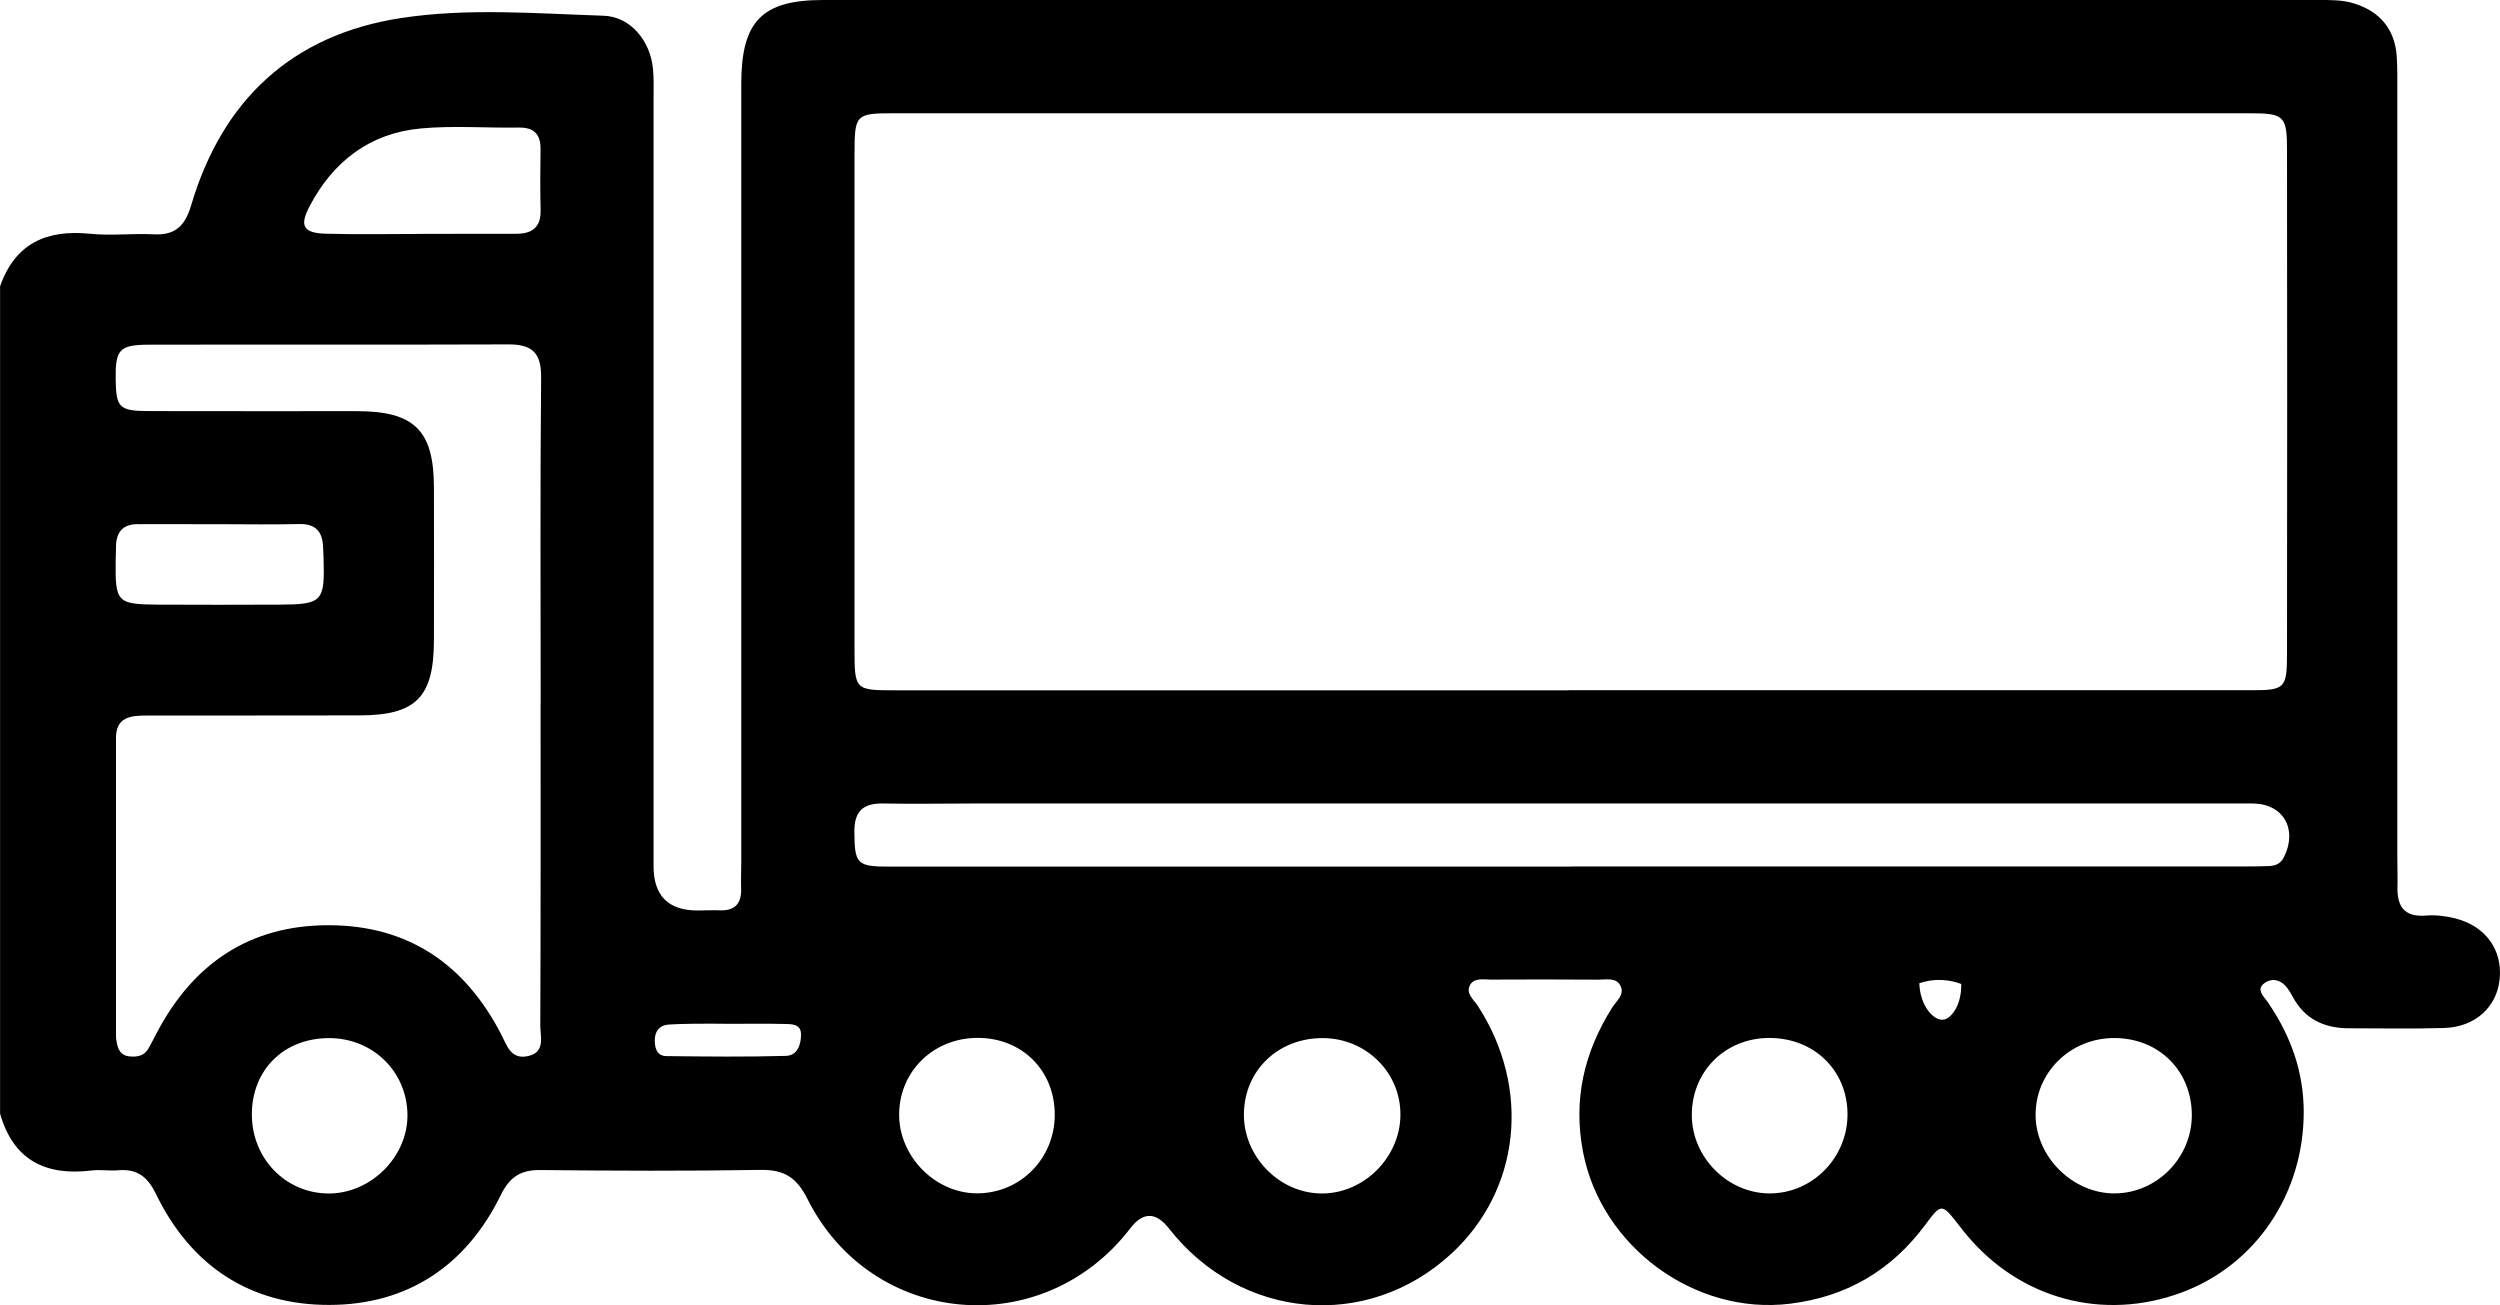 <?xml version="1.0" encoding="UTF-8"?>
<svg id="Capa_2" data-name="Capa 2" xmlns="http://www.w3.org/2000/svg" viewBox="0 0 330.65 172.65">
  <g id="Capa_1-2" data-name="Capa 1">
    <path d="M0,37.89c2-5.71,6.15-7.56,11.92-6.97,2.78,.28,5.61-.07,8.41,.07,2.88,.15,4.15-1.13,4.96-3.86C29.41,13.21,38.64,4.6,53.02,2.39c8.85-1.36,17.87-.6,26.81-.31,3.53,.11,6.15,3.27,6.53,6.97,.13,1.28,.08,2.59,.08,3.88,0,33.87,0,67.75,0,101.62q0,5.87,5.82,5.87c.97,0,1.94-.06,2.91-.02,2.08,.09,2.93-.94,2.85-2.95-.04-1.18,.02-2.37,.02-3.56,0-34.3,0-68.61,0-102.91C98.07,2.8,100.8,0,108.86,0,174.77,0,240.68,0,306.59,0c1.62,0,3.23-.03,4.81,.47,3.43,1.08,5.38,3.48,5.6,7.08,.1,1.61,.07,3.23,.07,4.85,0,33.66,0,67.31,0,100.97,0,1.3,.05,2.59,.02,3.88-.07,2.61,.87,4.08,3.78,3.84,1.26-.1,2.6,.06,3.84,.37,4.05,1.01,6.3,4.18,5.89,8.08-.38,3.67-3.24,6.29-7.31,6.42-4.2,.13-8.41,.04-12.62,.04-3.27,0-5.87-1.21-7.46-4.21-.2-.38-.43-.75-.68-1.1-.74-1.01-1.84-1.38-2.84-.79-1.5,.89-.26,1.9,.27,2.68,3,4.39,4.73,9.13,4.73,14.52-.01,10.8-6.35,20.23-16.18,23.86-10.31,3.81-21.3,.87-28.37-7.59-.35-.41-.68-.84-1.01-1.26-2.32-2.99-2.34-3.01-4.5-.11-4.48,6.03-10.38,9.51-17.89,10.43-12.55,1.55-24.93-7.51-27.36-20.02-1.35-6.96,.13-13.25,3.85-19.15,.55-.87,1.66-1.69,1.11-2.85-.56-1.17-1.89-.84-2.91-.84-4.75-.04-9.49-.03-14.24-.01-.95,0-2.15-.26-2.71,.64-.72,1.14,.42,1.98,.98,2.84,7.06,10.89,5.64,24.32-3.48,32.75-11.14,10.3-27.88,8.81-37.39-3.33q-2.58-3.29-5.1,0c-11.56,15.07-34.19,13.08-42.7-3.89-1.43-2.86-3.09-3.89-6.2-3.84-9.71,.16-19.42,.12-29.12,.02-2.61-.03-4.06,.91-5.23,3.3-4.59,9.37-12.34,14.52-22.68,14.54-10.48,.02-18.31-5.15-22.93-14.67-1.11-2.28-2.48-3.35-4.97-3.14-1.18,.1-2.39-.11-3.56,.03-6.07,.74-10.33-1.36-12.09-7.52V37.89Zm207.46,53.4c30.09,0,60.18,0,90.27,0,4.46,0,4.74-.24,4.75-4.76,.03-22.22,.03-44.43,0-66.65,0-4.58-.35-4.9-5.05-4.9-59.75,0-119.5,0-179.24,0-5.02,0-5.17,.16-5.17,5.37,0,21.79,0,43.57,0,65.36,0,5.58,.02,5.59,5.47,5.59,29.66,0,59.32,0,88.98,0m-135.96,1.64c0-14.34-.08-28.69,.06-43.03,.03-3.3-1.24-4.37-4.34-4.36-15.85,.06-31.7,0-47.56,.04-3.91,.01-4.42,.66-4.37,4.61,.05,3.71,.47,4.16,4.38,4.17,9.17,.03,18.33,0,27.5,.01,7.6,0,10.18,2.53,10.21,9.99,.02,6.79,.02,13.59,0,20.38-.02,7.49-2.39,9.86-9.87,9.87-9.38,.02-18.76,.01-28.15,.02-2.07,0-4.03,.18-4.03,2.96,0,13.16,0,26.31,0,39.47,0,.21,.03,.43,.07,.64,.16,1.02,.5,1.89,1.72,2.01,1.02,.1,1.95-.06,2.51-1.05,.37-.66,.71-1.33,1.06-2,4.82-9.21,12.31-14.32,22.8-14.3,10.49,.02,17.97,5.15,22.76,14.38,.79,1.51,1.29,3.46,3.61,2.92,2.3-.53,1.59-2.57,1.59-4.03,.06-14.23,.04-28.47,.04-42.7m136.32,21.66c29.54,0,59.09,0,88.63,0,1.19,0,2.37-.01,3.56-.05,.89-.03,1.62-.27,2.08-1.21,1.81-3.67-.08-7-4.07-7.07-.97-.02-1.94,0-2.91,0-55.53,0-111.06,0-166.58,0-3.88,0-7.77,.08-11.64,0-2.7-.06-3.92,.96-3.89,3.79,.05,4.16,.29,4.56,4.59,4.56,30.08,.01,60.16,0,90.25,0M55.68,30.93h0c4.2-.01,8.4,0,12.61-.01,2.03,0,3.26-.82,3.21-3.08-.06-2.69-.05-5.39-.01-8.08,.03-2.03-.87-2.93-2.92-2.89-4.31,.07-8.65-.28-12.92,.12-6.72,.62-11.59,4.35-14.7,10.28-1.38,2.63-.83,3.55,2.13,3.64,4.2,.12,8.4,.03,12.61,.03m119.28,106.36c-5.89-.03-10.36,4.23-10.45,9.96-.1,5.71,4.72,10.62,10.37,10.59,5.53-.03,10.26-4.77,10.33-10.33,.07-5.63-4.5-10.19-10.24-10.22m-141.67,10.08c-.01,5.79,4.39,10.38,10.03,10.47,5.64,.09,10.62-4.83,10.55-10.44-.07-5.7-4.59-10.11-10.37-10.11-5.96,0-10.2,4.18-10.21,10.08m256.58,.08c-.02-5.83-4.34-10.14-10.21-10.17-5.88-.03-10.57,4.62-10.45,10.35,.11,5.49,5,10.24,10.48,10.2,5.59-.04,10.2-4.74,10.18-10.39m-150.39,.02c.02-5.85-4.27-10.17-10.13-10.2-5.82-.03-10.36,4.32-10.45,10-.09,5.66,4.8,10.62,10.41,10.56,5.67-.06,10.15-4.62,10.17-10.35m94.41-10.2c-5.8,.05-10.19,4.48-10.15,10.26,.03,5.56,4.78,10.31,10.31,10.3,5.71,0,10.38-4.83,10.28-10.63-.09-5.76-4.53-9.98-10.44-9.93M29.18,69.33h0c-3.34-.01-6.68-.01-10.02-.01-.22,0-.43,.02-.65,.01-2.17-.11-3.19,.95-3.17,3.09,0,.54-.03,1.08-.04,1.62-.07,5.64,.14,5.89,5.67,5.93,5.28,.03,10.56,.02,15.84,0,5.87-.02,6.17-.35,5.98-6.29-.01-.43-.05-.86-.06-1.29-.06-2.08-.98-3.14-3.2-3.08-3.45,.09-6.9,.02-10.35,.02m67.46,66.08c-3.82-.05-6.74,0-8.08,.09-.31,.02-.91,.07-1.37,.5-.38,.36-.58,.9-.59,1.6,0,1.08,.32,2.06,1.52,2.08,5.28,.06,10.56,.12,15.83-.03,1.54-.04,2.02-1.55,1.99-2.9-.03-1.35-1.27-1.3-2.2-1.32-2.37-.06-4.74-.02-7.11-.02m162.76-5.27c-.59-.22-1.45-.47-2.5-.52-1.31-.07-2.38,.2-3.04,.42,.09,3.03,1.9,4.93,3.11,4.83,1.15-.09,2.51-2.04,2.43-4.73"/>
  </g>
</svg>